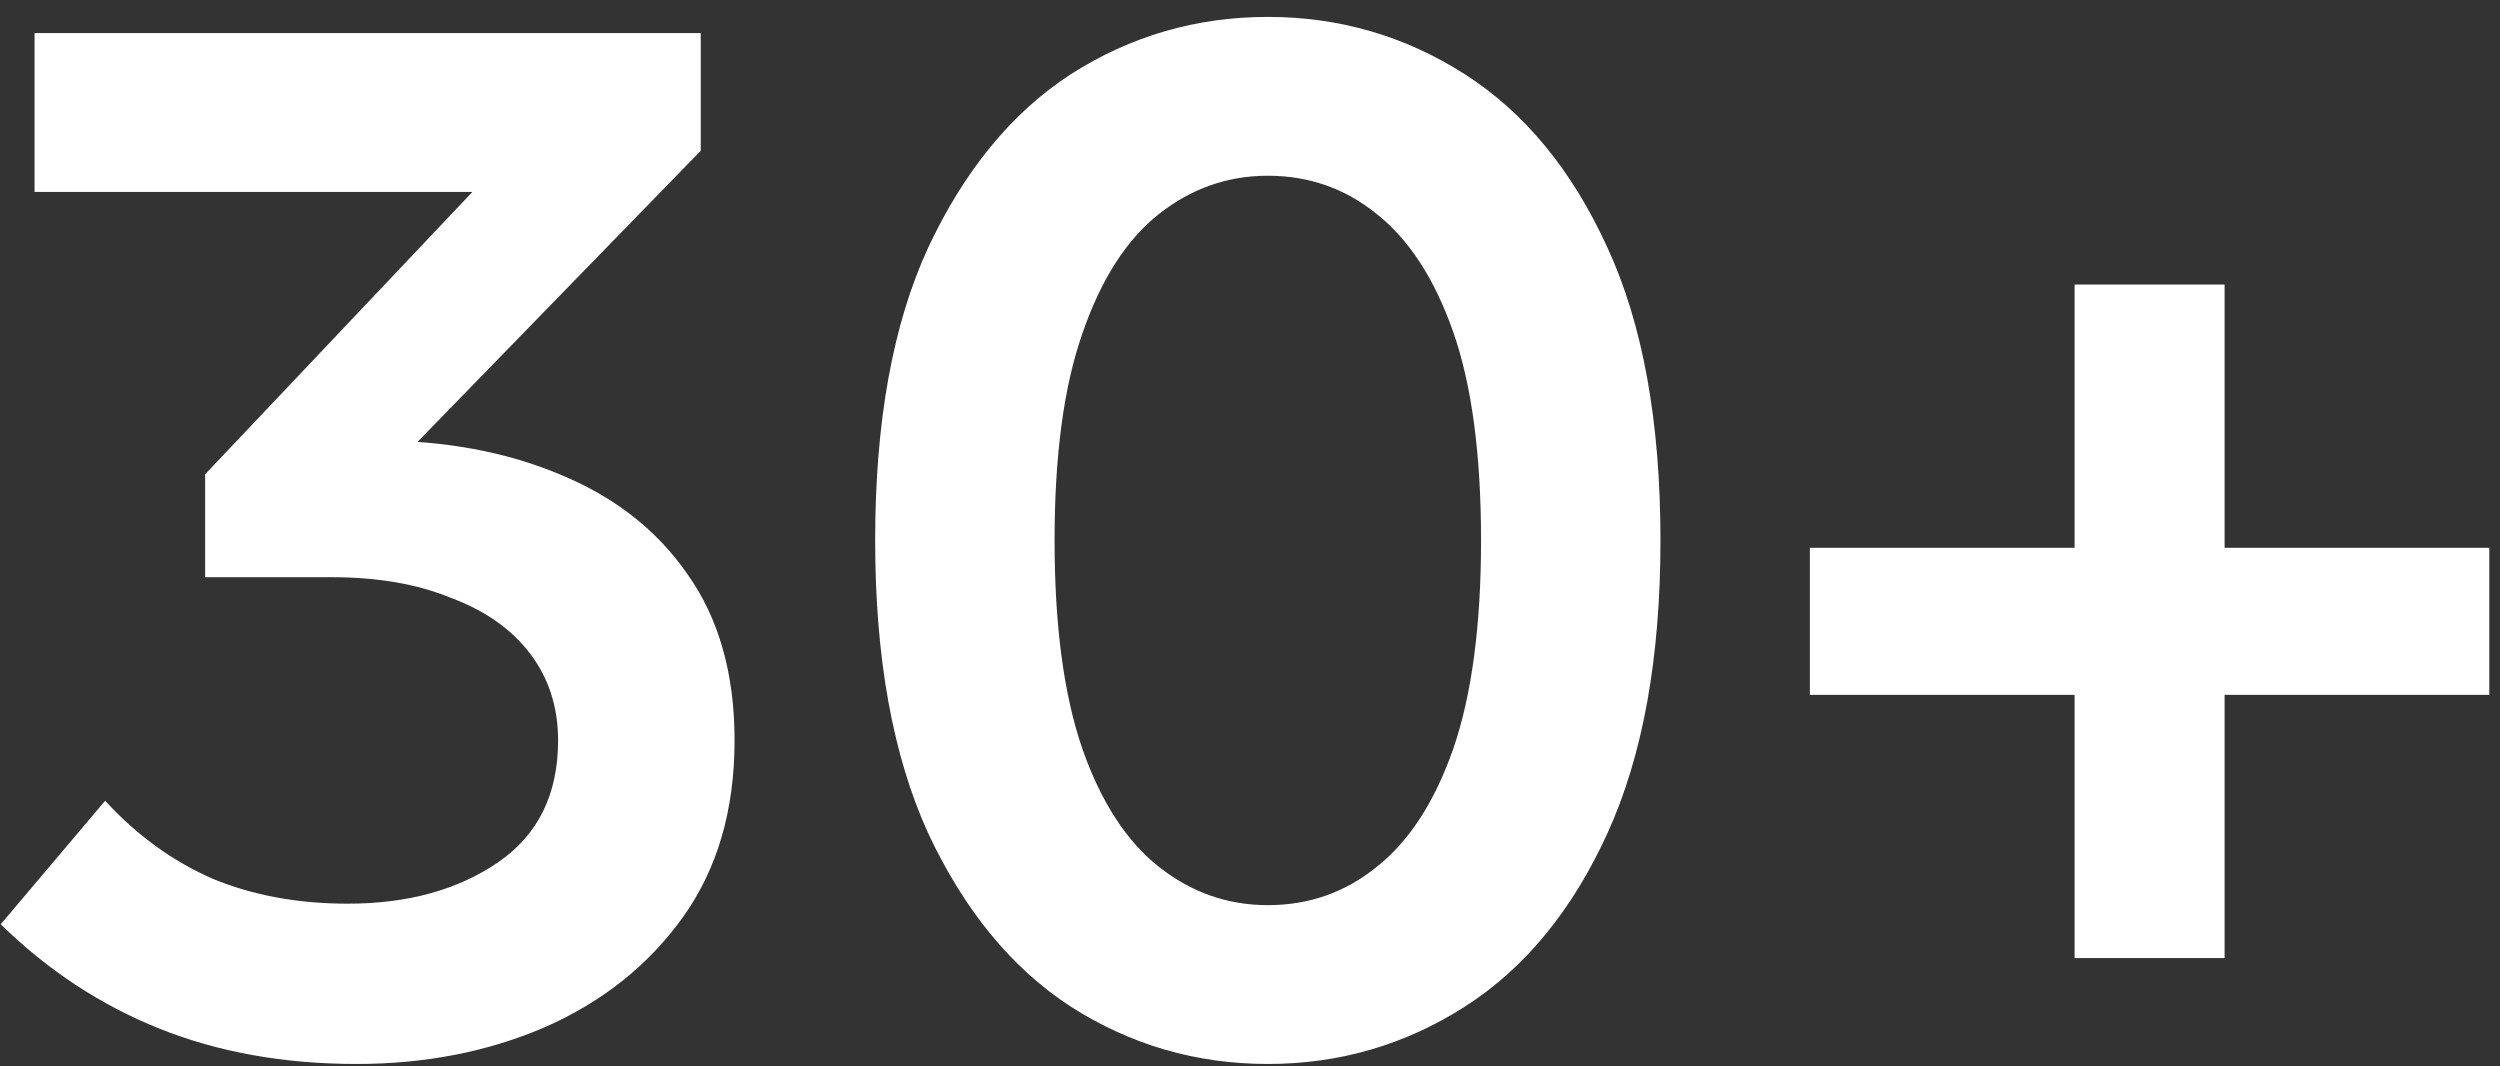 <?xml version="1.0" encoding="UTF-8"?> <svg xmlns="http://www.w3.org/2000/svg" width="136" height="58" viewBox="0 0 136 58" fill="none"><rect x="0" y="0" width="136" height="58" fill="#333333" stroke="none"/> <path d="M0.04 50.28L5.72 43.56C7.427 45.427 9.373 46.84 11.56 47.8C13.747 48.707 16.2 49.16 18.92 49.16C22.173 49.16 24.893 48.413 27.08 46.92C29.267 45.427 30.36 43.213 30.36 40.28C30.36 38.467 29.853 36.893 28.84 35.56C27.827 34.227 26.387 33.213 24.52 32.52C22.707 31.773 20.547 31.4 18.04 31.4H11.16V25.8L15.4 23.96H20.44C24.173 23.96 27.507 24.573 30.44 25.8C33.427 27.027 35.747 28.84 37.4 31.24C39.107 33.64 39.96 36.653 39.96 40.28C39.96 44.067 39.027 47.267 37.16 49.88C35.293 52.493 32.787 54.493 29.64 55.88C26.547 57.213 23.133 57.88 19.4 57.88C15.453 57.88 11.88 57.24 8.68 55.96C5.48 54.68 2.6 52.787 0.04 50.28ZM1.88 10.44V1.8H38.12V8.2L34.2 10.44H1.88ZM11.16 25.8L33.88 1.8L38.12 8.2L21 25.8H11.16ZM47.609 29.4C47.609 22.947 48.569 17.64 50.489 13.48C52.462 9.267 55.049 6.12 58.249 4.04C61.502 1.96 65.075 0.92 68.969 0.92C72.862 0.92 76.435 1.96 79.689 4.04C82.942 6.12 85.529 9.267 87.449 13.48C89.369 17.64 90.329 22.947 90.329 29.4C90.329 35.8 89.369 41.107 87.449 45.32C85.529 49.533 82.942 52.68 79.689 54.76C76.435 56.84 72.862 57.88 68.969 57.88C65.075 57.88 61.502 56.84 58.249 54.76C55.049 52.68 52.462 49.533 50.489 45.32C48.569 41.107 47.609 35.8 47.609 29.4ZM57.369 29.4C57.369 34.04 57.875 37.827 58.889 40.76C59.902 43.64 61.289 45.773 63.049 47.16C64.809 48.547 66.782 49.24 68.969 49.24C71.209 49.24 73.182 48.547 74.889 47.16C76.649 45.773 78.035 43.64 79.049 40.76C80.062 37.827 80.569 34.04 80.569 29.4C80.569 24.707 80.062 20.92 79.049 18.04C78.035 15.16 76.649 13.027 74.889 11.64C73.182 10.253 71.209 9.56 68.969 9.56C66.782 9.56 64.809 10.253 63.049 11.64C61.289 13.027 59.902 15.187 58.889 18.12C57.875 21 57.369 24.76 57.369 29.4ZM98.457 37.8V29.8H135.418V37.8H98.457ZM112.858 52.12V15.48H121.018V52.12H112.858Z" fill="white"></path> </svg> 